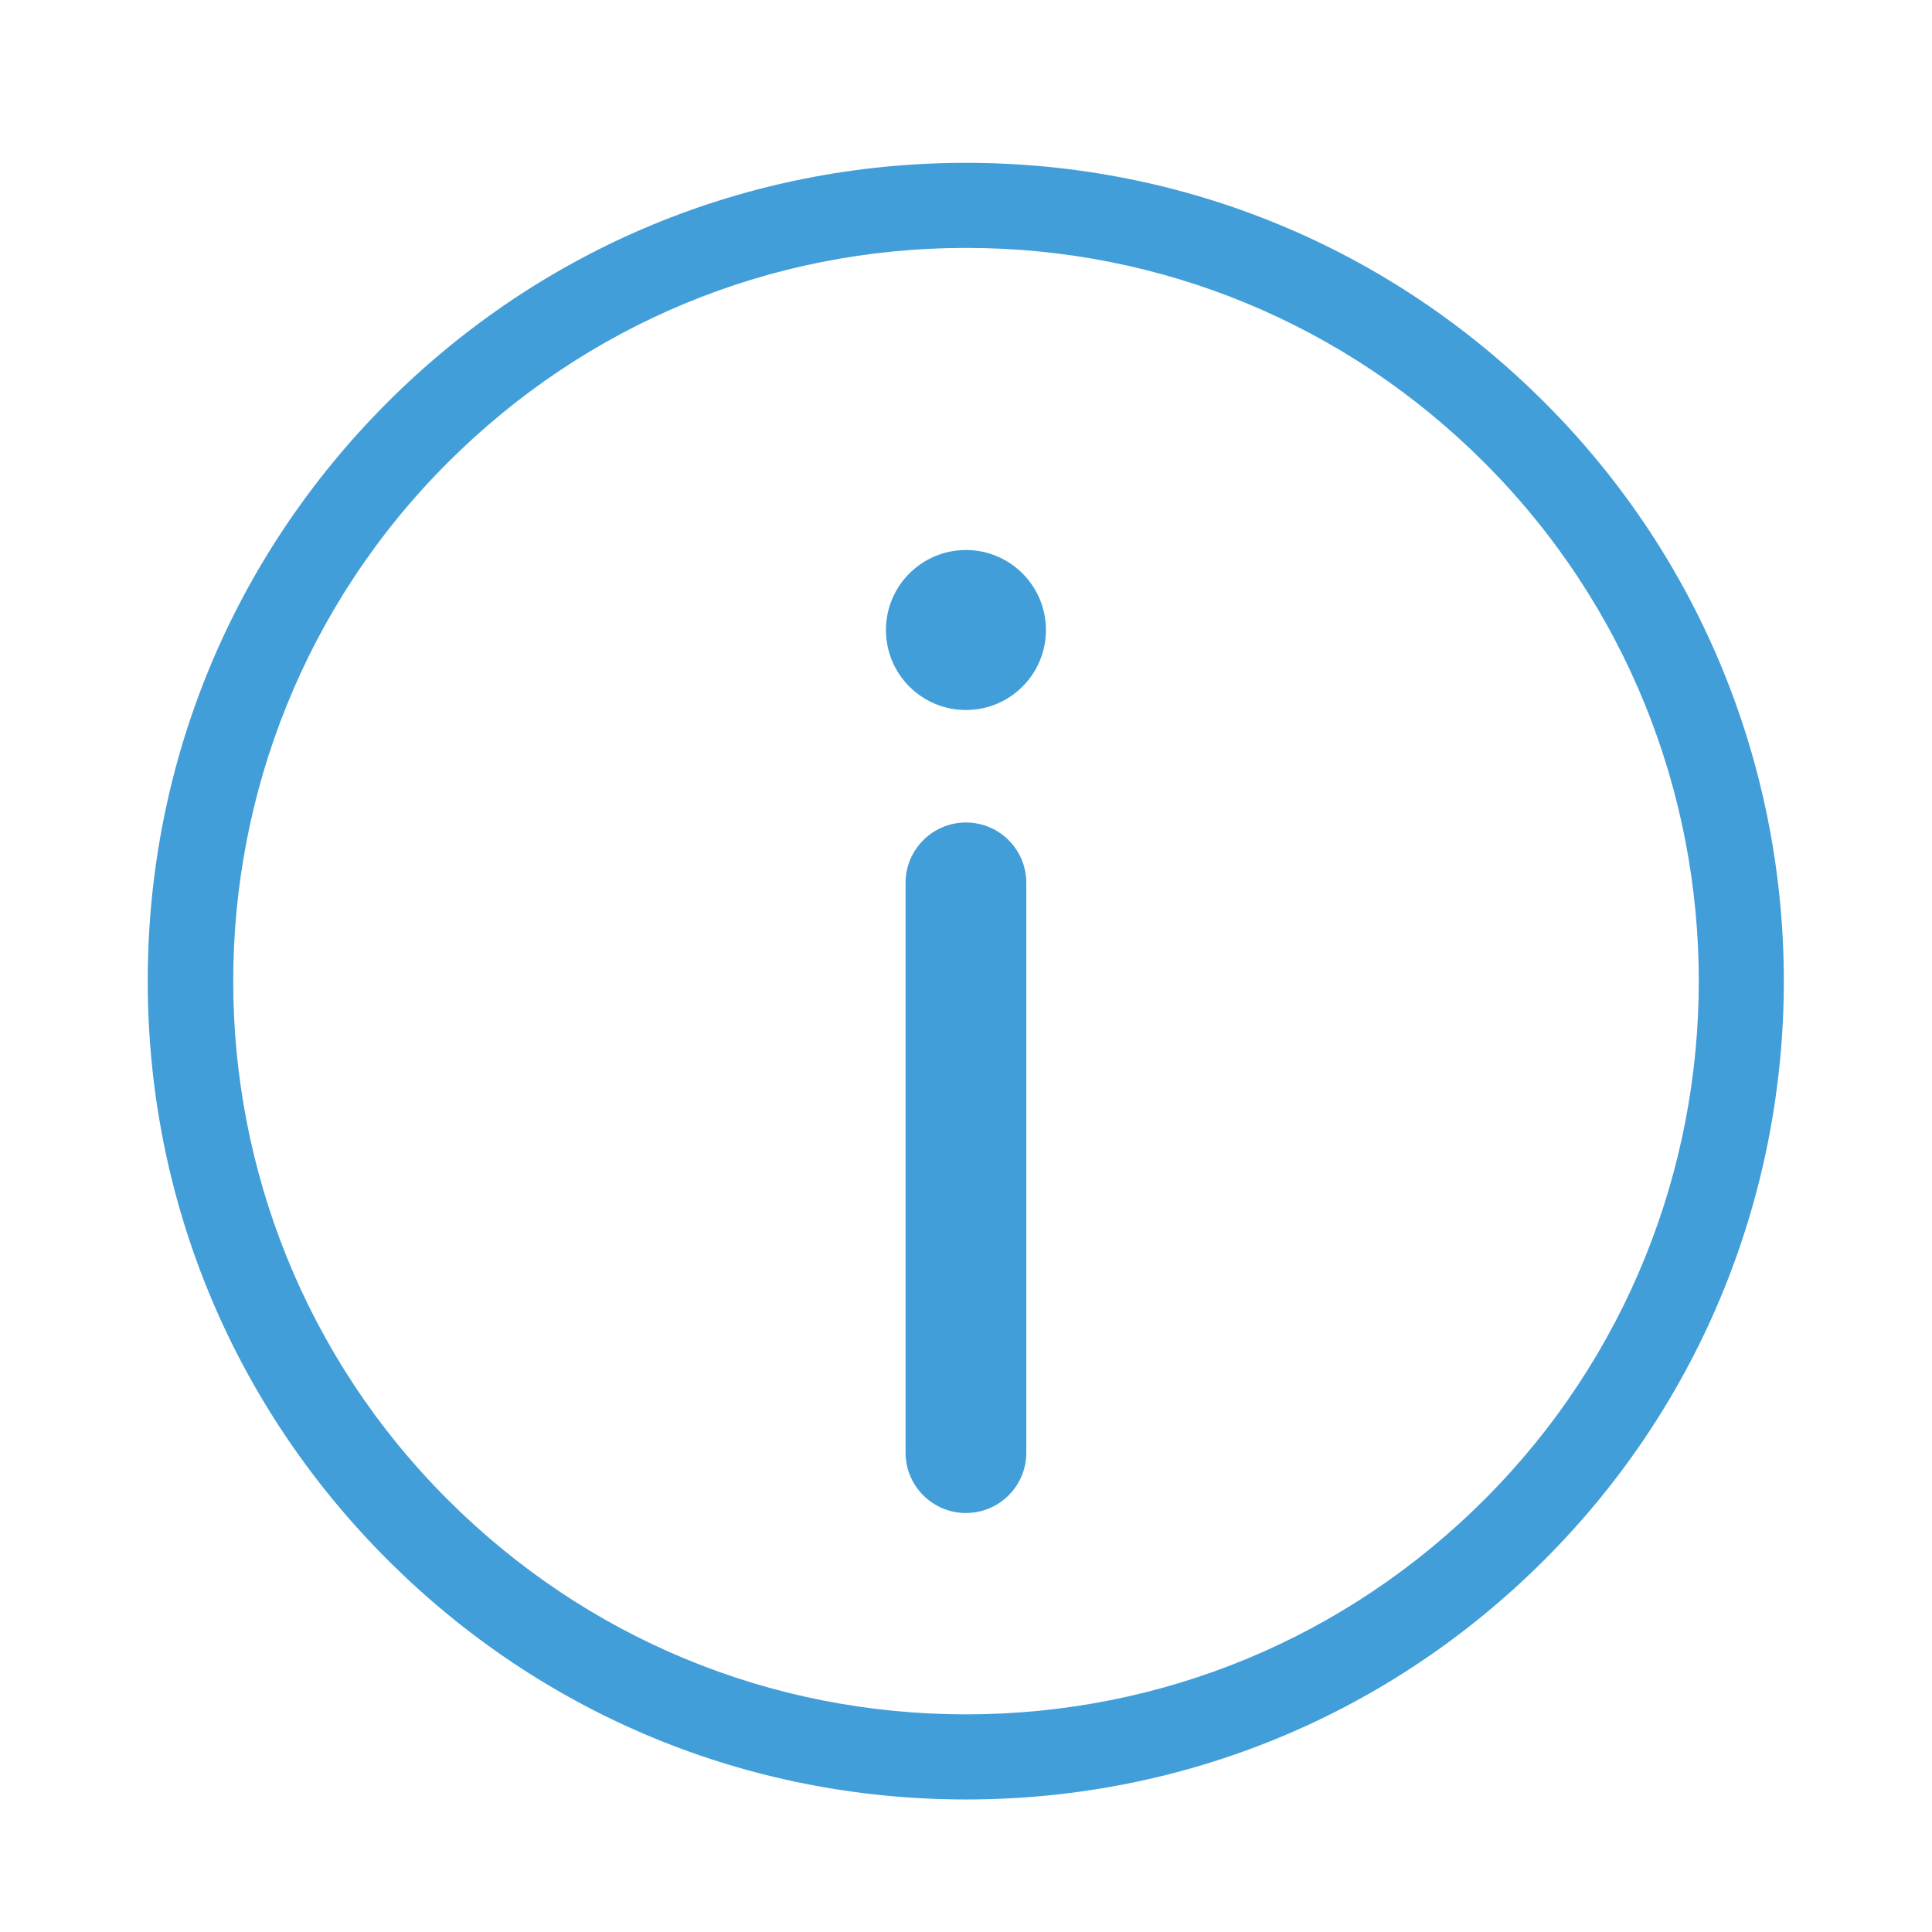 <?xml version="1.0" encoding="utf-8"?>
<!-- Generator: Adobe Illustrator 15.0.0, SVG Export Plug-In . SVG Version: 6.00 Build 0)  -->
<!DOCTYPE svg PUBLIC "-//W3C//DTD SVG 1.1//EN" "http://www.w3.org/Graphics/SVG/1.1/DTD/svg11.dtd">
<svg version="1.1" id="Ebene_1" xmlns="http://www.w3.org/2000/svg" xmlns:xlink="http://www.w3.org/1999/xlink" x="0px" y="0px"
	 width="32px" height="32px" viewBox="0 0 32 32" enable-background="new 0 0 32 32" xml:space="preserve">
<g>
	<path fill="#429ED8" d="M25.583,6.666c-2.56-2.56-5.961-3.969-9.583-3.969c-3.621,0-7.025,1.41-9.584,3.969
		c-2.56,2.561-3.97,5.963-3.969,9.584c0,3.622,1.41,7.024,3.97,9.583c2.559,2.561,5.963,3.972,9.583,3.972s7.023-1.41,9.583-3.972
		C30.867,20.549,30.867,11.949,25.583,6.666z M24.587,24.837c-2.294,2.294-5.344,3.558-8.587,3.558s-6.292-1.264-8.586-3.558
		c-4.735-4.733-4.735-12.439,0-17.173C9.707,5.37,12.756,4.106,16,4.106s6.293,1.263,8.586,3.557
		C29.321,12.397,29.321,20.102,24.587,24.837z"/>
</g>
<g>
	<path fill="#429ED8" d="M15.999,13.623c-0.552,0-1,0.448-1,1v9.437c0,0.553,0.448,1,1,1c0.552,0,1-0.447,1-1v-9.437
		C16.999,14.07,16.551,13.623,15.999,13.623z"/>
	<circle fill="#429ED8" cx="15.999" cy="10.435" r="1.325"/>
</g>
</svg>
